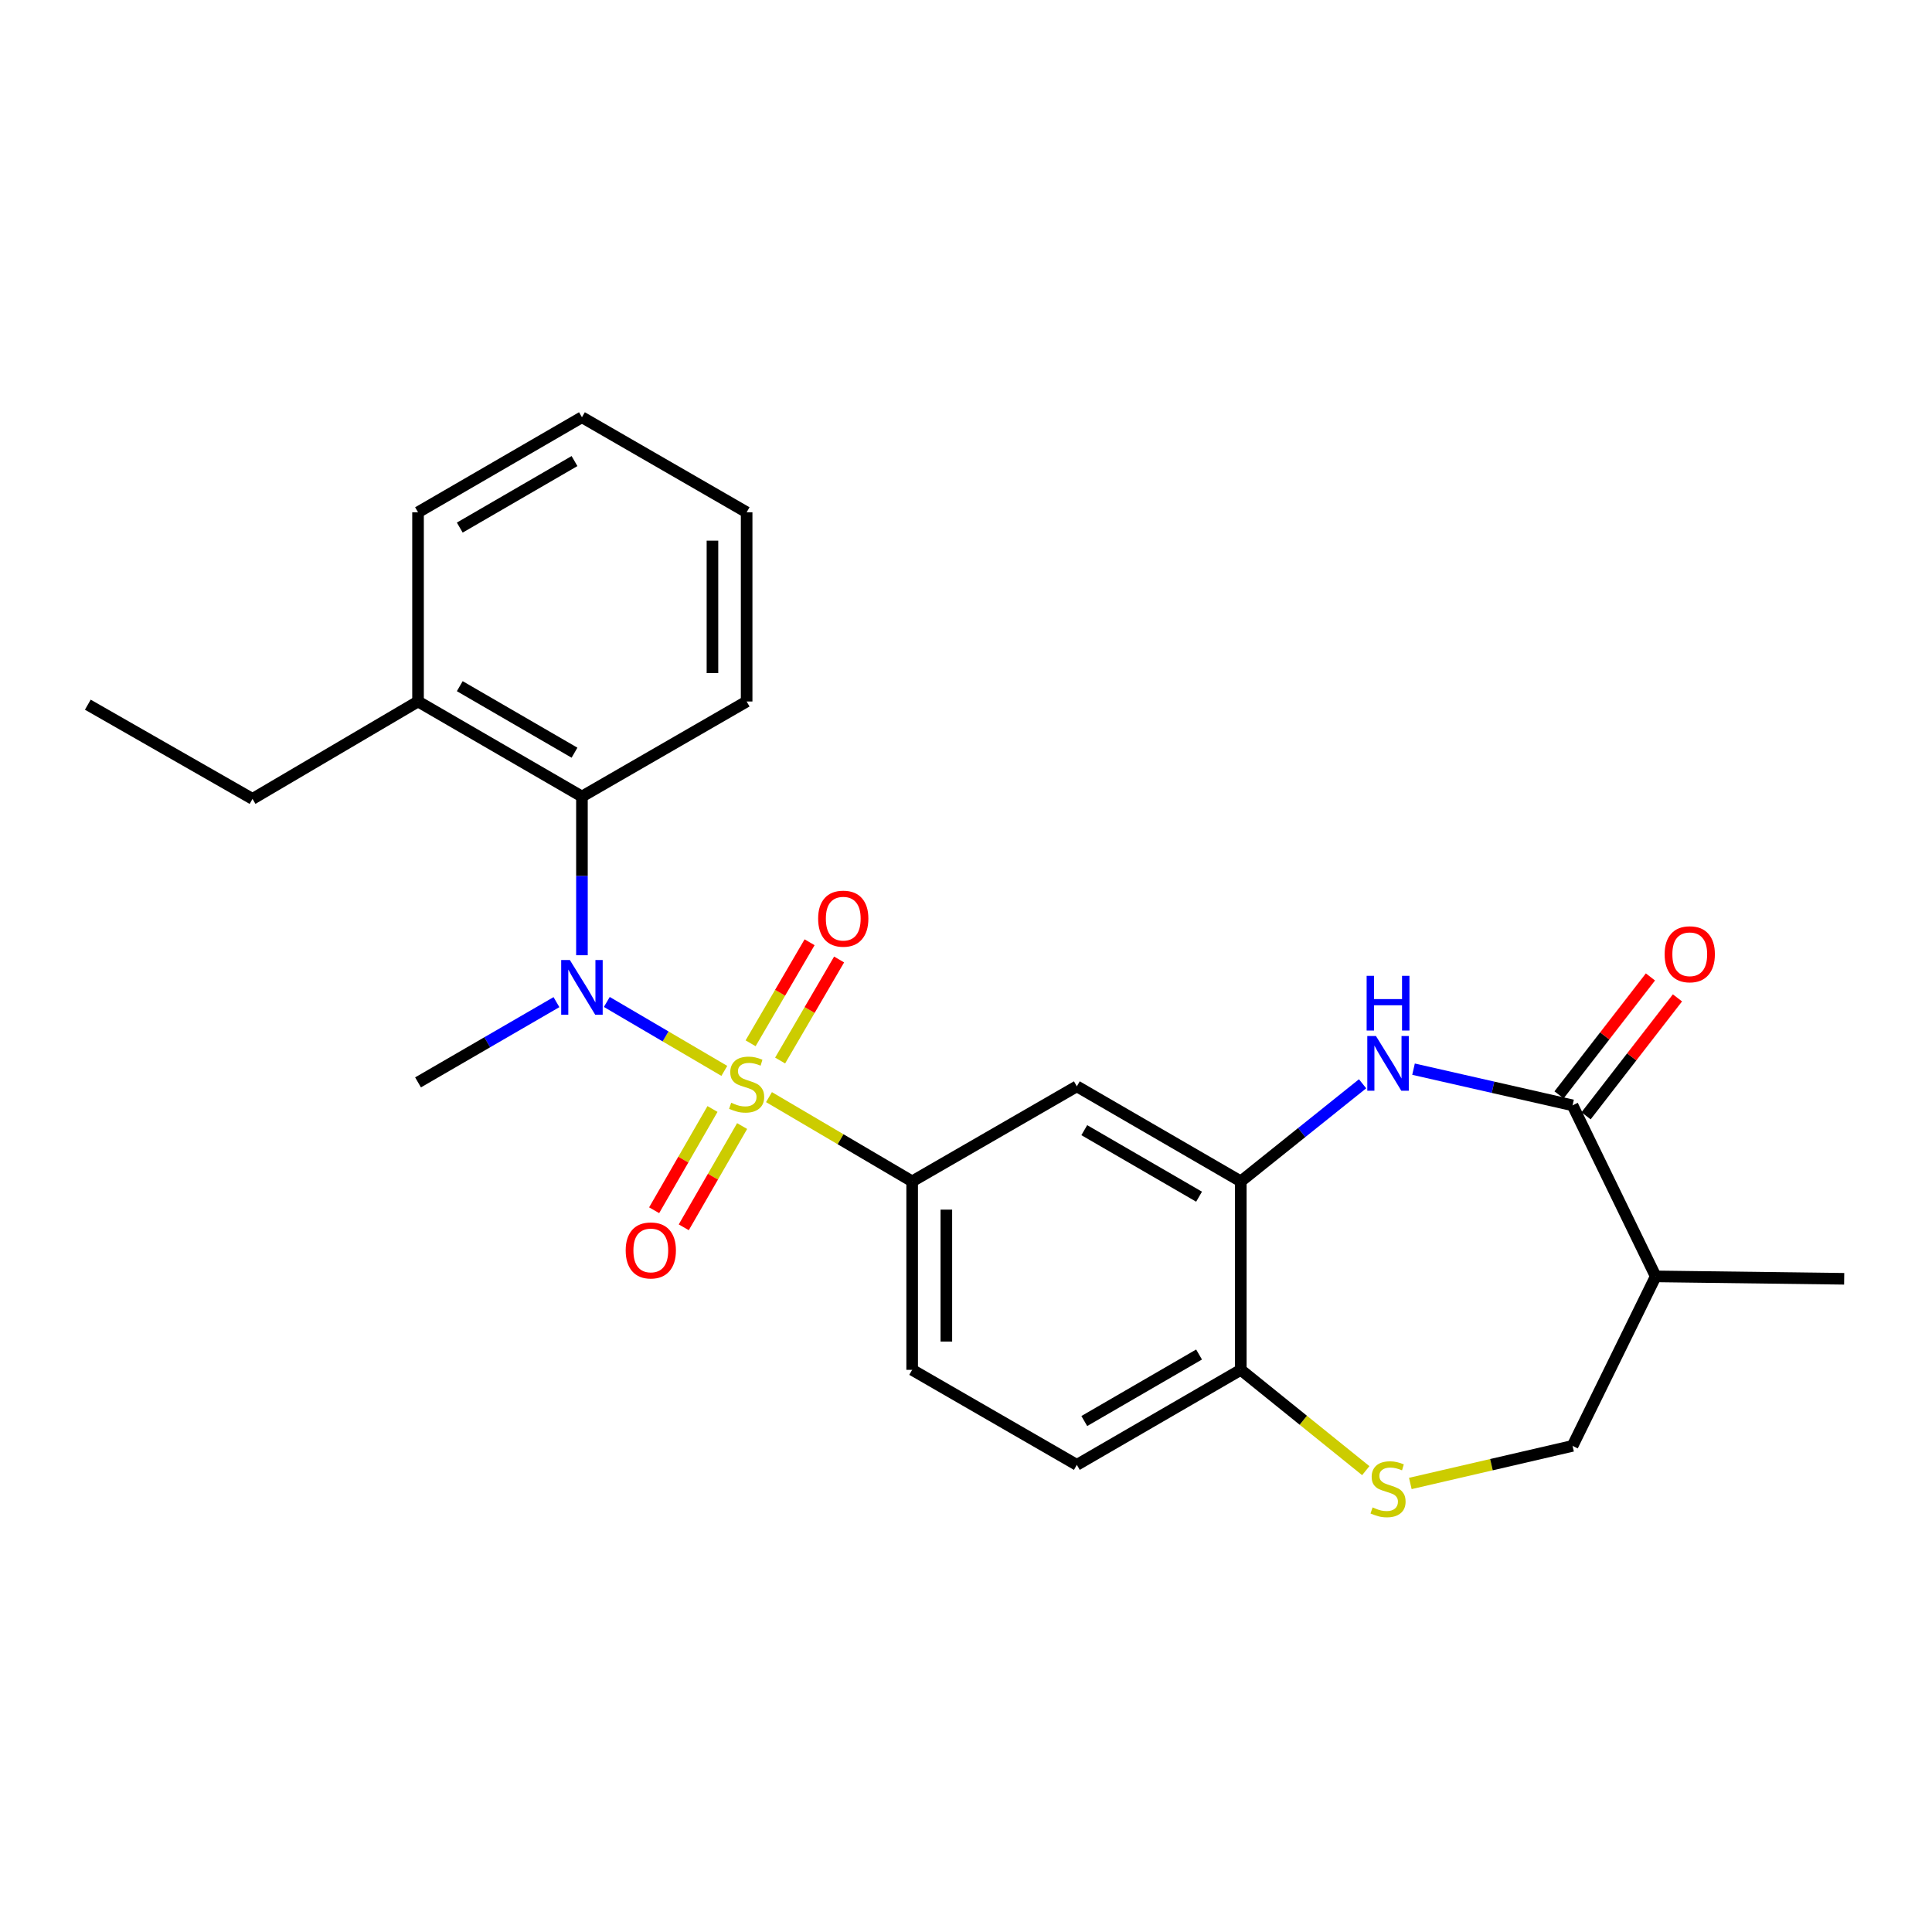 <?xml version='1.0' encoding='iso-8859-1'?>
<svg version='1.1' baseProfile='full'
              xmlns='http://www.w3.org/2000/svg'
                      xmlns:rdkit='http://www.rdkit.org/xml'
                      xmlns:xlink='http://www.w3.org/1999/xlink'
                  xml:space='preserve'
width='1000px' height='1000px' viewBox='0 0 1000 1000'>
<!-- END OF HEADER -->
<rect style='opacity:1.0;fill:#FFFFFF;stroke:none' width='1000' height='1000' x='0' y='0'> </rect>
<path class='bond-0' d='M 374.909,554.29 L 344.498,536.451' style='fill:none;fill-rule:evenodd;stroke:#CCCC00;stroke-width:6px;stroke-linecap:butt;stroke-linejoin:miter;stroke-opacity:1' />
<path class='bond-0' d='M 344.498,536.451 L 314.087,518.612' style='fill:none;fill-rule:evenodd;stroke:#0000FF;stroke-width:6px;stroke-linecap:butt;stroke-linejoin:miter;stroke-opacity:1' />
<path class='bond-3' d='M 398.025,567.871 L 435.078,589.673' style='fill:none;fill-rule:evenodd;stroke:#CCCC00;stroke-width:6px;stroke-linecap:butt;stroke-linejoin:miter;stroke-opacity:1' />
<path class='bond-3' d='M 435.078,589.673 L 472.131,611.476' style='fill:none;fill-rule:evenodd;stroke:#000000;stroke-width:6px;stroke-linecap:butt;stroke-linejoin:miter;stroke-opacity:1' />
<path class='bond-9' d='M 368.787,574.012 L 353.686,600.216' style='fill:none;fill-rule:evenodd;stroke:#CCCC00;stroke-width:6px;stroke-linecap:butt;stroke-linejoin:miter;stroke-opacity:1' />
<path class='bond-9' d='M 353.686,600.216 L 338.585,626.42' style='fill:none;fill-rule:evenodd;stroke:#FF0000;stroke-width:6px;stroke-linecap:butt;stroke-linejoin:miter;stroke-opacity:1' />
<path class='bond-9' d='M 384.119,582.847 L 369.017,609.051' style='fill:none;fill-rule:evenodd;stroke:#CCCC00;stroke-width:6px;stroke-linecap:butt;stroke-linejoin:miter;stroke-opacity:1' />
<path class='bond-9' d='M 369.017,609.051 L 353.916,635.255' style='fill:none;fill-rule:evenodd;stroke:#FF0000;stroke-width:6px;stroke-linecap:butt;stroke-linejoin:miter;stroke-opacity:1' />
<path class='bond-10' d='M 403.791,548.927 L 419.057,522.78' style='fill:none;fill-rule:evenodd;stroke:#CCCC00;stroke-width:6px;stroke-linecap:butt;stroke-linejoin:miter;stroke-opacity:1' />
<path class='bond-10' d='M 419.057,522.78 L 434.322,496.634' style='fill:none;fill-rule:evenodd;stroke:#FF0000;stroke-width:6px;stroke-linecap:butt;stroke-linejoin:miter;stroke-opacity:1' />
<path class='bond-10' d='M 388.511,540.005 L 403.776,513.859' style='fill:none;fill-rule:evenodd;stroke:#CCCC00;stroke-width:6px;stroke-linecap:butt;stroke-linejoin:miter;stroke-opacity:1' />
<path class='bond-10' d='M 403.776,513.859 L 419.041,487.712' style='fill:none;fill-rule:evenodd;stroke:#FF0000;stroke-width:6px;stroke-linecap:butt;stroke-linejoin:miter;stroke-opacity:1' />
<path class='bond-6' d='M 301.211,494.429 L 301.211,453.356' style='fill:none;fill-rule:evenodd;stroke:#0000FF;stroke-width:6px;stroke-linecap:butt;stroke-linejoin:miter;stroke-opacity:1' />
<path class='bond-6' d='M 301.211,453.356 L 301.211,412.283' style='fill:none;fill-rule:evenodd;stroke:#000000;stroke-width:6px;stroke-linecap:butt;stroke-linejoin:miter;stroke-opacity:1' />
<path class='bond-17' d='M 288.019,518.706 L 252.197,539.473' style='fill:none;fill-rule:evenodd;stroke:#0000FF;stroke-width:6px;stroke-linecap:butt;stroke-linejoin:miter;stroke-opacity:1' />
<path class='bond-17' d='M 252.197,539.473 L 216.375,560.24' style='fill:none;fill-rule:evenodd;stroke:#000000;stroke-width:6px;stroke-linecap:butt;stroke-linejoin:miter;stroke-opacity:1' />
<path class='bond-1' d='M 705.268,560.963 L 673.752,586.219' style='fill:none;fill-rule:evenodd;stroke:#0000FF;stroke-width:6px;stroke-linecap:butt;stroke-linejoin:miter;stroke-opacity:1' />
<path class='bond-1' d='M 673.752,586.219 L 642.235,611.476' style='fill:none;fill-rule:evenodd;stroke:#000000;stroke-width:6px;stroke-linecap:butt;stroke-linejoin:miter;stroke-opacity:1' />
<path class='bond-2' d='M 731.639,553.4 L 772.795,562.762' style='fill:none;fill-rule:evenodd;stroke:#0000FF;stroke-width:6px;stroke-linecap:butt;stroke-linejoin:miter;stroke-opacity:1' />
<path class='bond-2' d='M 772.795,562.762 L 813.952,572.125' style='fill:none;fill-rule:evenodd;stroke:#000000;stroke-width:6px;stroke-linecap:butt;stroke-linejoin:miter;stroke-opacity:1' />
<path class='bond-8' d='M 813.952,572.125 L 856.989,660.657' style='fill:none;fill-rule:evenodd;stroke:#000000;stroke-width:6px;stroke-linecap:butt;stroke-linejoin:miter;stroke-opacity:1' />
<path class='bond-13' d='M 820.945,577.544 L 844.598,547.023' style='fill:none;fill-rule:evenodd;stroke:#000000;stroke-width:6px;stroke-linecap:butt;stroke-linejoin:miter;stroke-opacity:1' />
<path class='bond-13' d='M 844.598,547.023 L 868.251,516.501' style='fill:none;fill-rule:evenodd;stroke:#FF0000;stroke-width:6px;stroke-linecap:butt;stroke-linejoin:miter;stroke-opacity:1' />
<path class='bond-13' d='M 806.959,566.705 L 830.612,536.184' style='fill:none;fill-rule:evenodd;stroke:#000000;stroke-width:6px;stroke-linecap:butt;stroke-linejoin:miter;stroke-opacity:1' />
<path class='bond-13' d='M 830.612,536.184 L 854.265,505.662' style='fill:none;fill-rule:evenodd;stroke:#FF0000;stroke-width:6px;stroke-linecap:butt;stroke-linejoin:miter;stroke-opacity:1' />
<path class='bond-5' d='M 472.131,611.476 L 557.37,562.285' style='fill:none;fill-rule:evenodd;stroke:#000000;stroke-width:6px;stroke-linecap:butt;stroke-linejoin:miter;stroke-opacity:1' />
<path class='bond-14' d='M 472.131,611.476 L 472.131,709.022' style='fill:none;fill-rule:evenodd;stroke:#000000;stroke-width:6px;stroke-linecap:butt;stroke-linejoin:miter;stroke-opacity:1' />
<path class='bond-14' d='M 489.826,626.108 L 489.826,694.39' style='fill:none;fill-rule:evenodd;stroke:#000000;stroke-width:6px;stroke-linecap:butt;stroke-linejoin:miter;stroke-opacity:1' />
<path class='bond-4' d='M 642.235,611.476 L 557.37,562.285' style='fill:none;fill-rule:evenodd;stroke:#000000;stroke-width:6px;stroke-linecap:butt;stroke-linejoin:miter;stroke-opacity:1' />
<path class='bond-4' d='M 620.632,619.406 L 561.226,584.972' style='fill:none;fill-rule:evenodd;stroke:#000000;stroke-width:6px;stroke-linecap:butt;stroke-linejoin:miter;stroke-opacity:1' />
<path class='bond-25' d='M 642.235,611.476 L 642.235,709.022' style='fill:none;fill-rule:evenodd;stroke:#000000;stroke-width:6px;stroke-linecap:butt;stroke-linejoin:miter;stroke-opacity:1' />
<path class='bond-15' d='M 301.211,412.283 L 216.375,363.092' style='fill:none;fill-rule:evenodd;stroke:#000000;stroke-width:6px;stroke-linecap:butt;stroke-linejoin:miter;stroke-opacity:1' />
<path class='bond-15' d='M 297.361,389.597 L 237.976,355.164' style='fill:none;fill-rule:evenodd;stroke:#000000;stroke-width:6px;stroke-linecap:butt;stroke-linejoin:miter;stroke-opacity:1' />
<path class='bond-18' d='M 301.211,412.283 L 386.459,363.092' style='fill:none;fill-rule:evenodd;stroke:#000000;stroke-width:6px;stroke-linecap:butt;stroke-linejoin:miter;stroke-opacity:1' />
<path class='bond-7' d='M 706.922,761.21 L 674.579,735.116' style='fill:none;fill-rule:evenodd;stroke:#CCCC00;stroke-width:6px;stroke-linecap:butt;stroke-linejoin:miter;stroke-opacity:1' />
<path class='bond-7' d='M 674.579,735.116 L 642.235,709.022' style='fill:none;fill-rule:evenodd;stroke:#000000;stroke-width:6px;stroke-linecap:butt;stroke-linejoin:miter;stroke-opacity:1' />
<path class='bond-12' d='M 729.981,767.839 L 771.966,758.111' style='fill:none;fill-rule:evenodd;stroke:#CCCC00;stroke-width:6px;stroke-linecap:butt;stroke-linejoin:miter;stroke-opacity:1' />
<path class='bond-12' d='M 771.966,758.111 L 813.952,748.383' style='fill:none;fill-rule:evenodd;stroke:#000000;stroke-width:6px;stroke-linecap:butt;stroke-linejoin:miter;stroke-opacity:1' />
<path class='bond-19' d='M 856.989,660.657 L 954.545,661.905' style='fill:none;fill-rule:evenodd;stroke:#000000;stroke-width:6px;stroke-linecap:butt;stroke-linejoin:miter;stroke-opacity:1' />
<path class='bond-27' d='M 856.989,660.657 L 813.952,748.383' style='fill:none;fill-rule:evenodd;stroke:#000000;stroke-width:6px;stroke-linecap:butt;stroke-linejoin:miter;stroke-opacity:1' />
<path class='bond-11' d='M 642.235,709.022 L 557.37,758.213' style='fill:none;fill-rule:evenodd;stroke:#000000;stroke-width:6px;stroke-linecap:butt;stroke-linejoin:miter;stroke-opacity:1' />
<path class='bond-11' d='M 620.632,701.092 L 561.226,735.526' style='fill:none;fill-rule:evenodd;stroke:#000000;stroke-width:6px;stroke-linecap:butt;stroke-linejoin:miter;stroke-opacity:1' />
<path class='bond-16' d='M 472.131,709.022 L 557.37,758.213' style='fill:none;fill-rule:evenodd;stroke:#000000;stroke-width:6px;stroke-linecap:butt;stroke-linejoin:miter;stroke-opacity:1' />
<path class='bond-20' d='M 216.375,363.092 L 130.703,413.502' style='fill:none;fill-rule:evenodd;stroke:#000000;stroke-width:6px;stroke-linecap:butt;stroke-linejoin:miter;stroke-opacity:1' />
<path class='bond-21' d='M 216.375,363.092 L 216.375,265.153' style='fill:none;fill-rule:evenodd;stroke:#000000;stroke-width:6px;stroke-linecap:butt;stroke-linejoin:miter;stroke-opacity:1' />
<path class='bond-23' d='M 386.459,363.092 L 386.459,265.153' style='fill:none;fill-rule:evenodd;stroke:#000000;stroke-width:6px;stroke-linecap:butt;stroke-linejoin:miter;stroke-opacity:1' />
<path class='bond-23' d='M 368.765,348.401 L 368.765,279.844' style='fill:none;fill-rule:evenodd;stroke:#000000;stroke-width:6px;stroke-linecap:butt;stroke-linejoin:miter;stroke-opacity:1' />
<path class='bond-22' d='M 130.703,413.502 L 45.455,364.744' style='fill:none;fill-rule:evenodd;stroke:#000000;stroke-width:6px;stroke-linecap:butt;stroke-linejoin:miter;stroke-opacity:1' />
<path class='bond-26' d='M 216.375,265.153 L 301.211,215.962' style='fill:none;fill-rule:evenodd;stroke:#000000;stroke-width:6px;stroke-linecap:butt;stroke-linejoin:miter;stroke-opacity:1' />
<path class='bond-26' d='M 237.976,273.081 L 297.361,238.648' style='fill:none;fill-rule:evenodd;stroke:#000000;stroke-width:6px;stroke-linecap:butt;stroke-linejoin:miter;stroke-opacity:1' />
<path class='bond-24' d='M 386.459,265.153 L 301.211,215.962' style='fill:none;fill-rule:evenodd;stroke:#000000;stroke-width:6px;stroke-linecap:butt;stroke-linejoin:miter;stroke-opacity:1' />
<path  class='atom-0' d='M 378.459 570.786
Q 378.779 570.906, 380.099 571.466
Q 381.419 572.026, 382.859 572.386
Q 384.339 572.706, 385.779 572.706
Q 388.459 572.706, 390.019 571.426
Q 391.579 570.106, 391.579 567.826
Q 391.579 566.266, 390.779 565.306
Q 390.019 564.346, 388.819 563.826
Q 387.619 563.306, 385.619 562.706
Q 383.099 561.946, 381.579 561.226
Q 380.099 560.506, 379.019 558.986
Q 377.979 557.466, 377.979 554.906
Q 377.979 551.346, 380.379 549.146
Q 382.819 546.946, 387.619 546.946
Q 390.899 546.946, 394.619 548.506
L 393.699 551.586
Q 390.299 550.186, 387.739 550.186
Q 384.979 550.186, 383.459 551.346
Q 381.939 552.466, 381.979 554.426
Q 381.979 555.946, 382.739 556.866
Q 383.539 557.786, 384.659 558.306
Q 385.819 558.826, 387.739 559.426
Q 390.299 560.226, 391.819 561.026
Q 393.339 561.826, 394.419 563.466
Q 395.539 565.066, 395.539 567.826
Q 395.539 571.746, 392.899 573.866
Q 390.299 575.946, 385.939 575.946
Q 383.419 575.946, 381.499 575.386
Q 379.619 574.866, 377.379 573.946
L 378.459 570.786
' fill='#CCCC00'/>
<path  class='atom-1' d='M 294.951 496.899
L 304.231 511.899
Q 305.151 513.379, 306.631 516.059
Q 308.111 518.739, 308.191 518.899
L 308.191 496.899
L 311.951 496.899
L 311.951 525.219
L 308.071 525.219
L 298.111 508.819
Q 296.951 506.899, 295.711 504.699
Q 294.511 502.499, 294.151 501.819
L 294.151 525.219
L 290.471 525.219
L 290.471 496.899
L 294.951 496.899
' fill='#0000FF'/>
<path  class='atom-2' d='M 712.19 536.24
L 721.47 551.24
Q 722.39 552.72, 723.87 555.4
Q 725.35 558.08, 725.43 558.24
L 725.43 536.24
L 729.19 536.24
L 729.19 564.56
L 725.31 564.56
L 715.35 548.16
Q 714.19 546.24, 712.95 544.04
Q 711.75 541.84, 711.39 541.16
L 711.39 564.56
L 707.71 564.56
L 707.71 536.24
L 712.19 536.24
' fill='#0000FF'/>
<path  class='atom-2' d='M 707.37 505.088
L 711.21 505.088
L 711.21 517.128
L 725.69 517.128
L 725.69 505.088
L 729.53 505.088
L 729.53 533.408
L 725.69 533.408
L 725.69 520.328
L 711.21 520.328
L 711.21 533.408
L 707.37 533.408
L 707.37 505.088
' fill='#0000FF'/>
<path  class='atom-8' d='M 710.45 780.231
Q 710.77 780.351, 712.09 780.911
Q 713.41 781.471, 714.85 781.831
Q 716.33 782.151, 717.77 782.151
Q 720.45 782.151, 722.01 780.871
Q 723.57 779.551, 723.57 777.271
Q 723.57 775.711, 722.77 774.751
Q 722.01 773.791, 720.81 773.271
Q 719.61 772.751, 717.61 772.151
Q 715.09 771.391, 713.57 770.671
Q 712.09 769.951, 711.01 768.431
Q 709.97 766.911, 709.97 764.351
Q 709.97 760.791, 712.37 758.591
Q 714.81 756.391, 719.61 756.391
Q 722.89 756.391, 726.61 757.951
L 725.69 761.031
Q 722.29 759.631, 719.73 759.631
Q 716.97 759.631, 715.45 760.791
Q 713.93 761.911, 713.97 763.871
Q 713.97 765.391, 714.73 766.311
Q 715.53 767.231, 716.65 767.751
Q 717.81 768.271, 719.73 768.871
Q 722.29 769.671, 723.81 770.471
Q 725.33 771.271, 726.41 772.911
Q 727.53 774.511, 727.53 777.271
Q 727.53 781.191, 724.89 783.311
Q 722.29 785.391, 717.93 785.391
Q 715.41 785.391, 713.49 784.831
Q 711.61 784.311, 709.37 783.391
L 710.45 780.231
' fill='#CCCC00'/>
<path  class='atom-10' d='M 323.856 647.22
Q 323.856 640.42, 327.216 636.62
Q 330.576 632.82, 336.856 632.82
Q 343.136 632.82, 346.496 636.62
Q 349.856 640.42, 349.856 647.22
Q 349.856 654.1, 346.456 658.02
Q 343.056 661.9, 336.856 661.9
Q 330.616 661.9, 327.216 658.02
Q 323.856 654.14, 323.856 647.22
M 336.856 658.7
Q 341.176 658.7, 343.496 655.82
Q 345.856 652.9, 345.856 647.22
Q 345.856 641.66, 343.496 638.86
Q 341.176 636.02, 336.856 636.02
Q 332.536 636.02, 330.176 638.82
Q 327.856 641.62, 327.856 647.22
Q 327.856 652.94, 330.176 655.82
Q 332.536 658.7, 336.856 658.7
' fill='#FF0000'/>
<path  class='atom-11' d='M 423.466 475.494
Q 423.466 468.694, 426.826 464.894
Q 430.186 461.094, 436.466 461.094
Q 442.746 461.094, 446.106 464.894
Q 449.466 468.694, 449.466 475.494
Q 449.466 482.374, 446.066 486.294
Q 442.666 490.174, 436.466 490.174
Q 430.226 490.174, 426.826 486.294
Q 423.466 482.414, 423.466 475.494
M 436.466 486.974
Q 440.786 486.974, 443.106 484.094
Q 445.466 481.174, 445.466 475.494
Q 445.466 469.934, 443.106 467.134
Q 440.786 464.294, 436.466 464.294
Q 432.146 464.294, 429.786 467.094
Q 427.466 469.894, 427.466 475.494
Q 427.466 481.214, 429.786 484.094
Q 432.146 486.974, 436.466 486.974
' fill='#FF0000'/>
<path  class='atom-14' d='M 861.615 493.926
Q 861.615 487.126, 864.975 483.326
Q 868.335 479.526, 874.615 479.526
Q 880.895 479.526, 884.255 483.326
Q 887.615 487.126, 887.615 493.926
Q 887.615 500.806, 884.215 504.726
Q 880.815 508.606, 874.615 508.606
Q 868.375 508.606, 864.975 504.726
Q 861.615 500.846, 861.615 493.926
M 874.615 505.406
Q 878.935 505.406, 881.255 502.526
Q 883.615 499.606, 883.615 493.926
Q 883.615 488.366, 881.255 485.566
Q 878.935 482.726, 874.615 482.726
Q 870.295 482.726, 867.935 485.526
Q 865.615 488.326, 865.615 493.926
Q 865.615 499.646, 867.935 502.526
Q 870.295 505.406, 874.615 505.406
' fill='#FF0000'/>
</svg>
